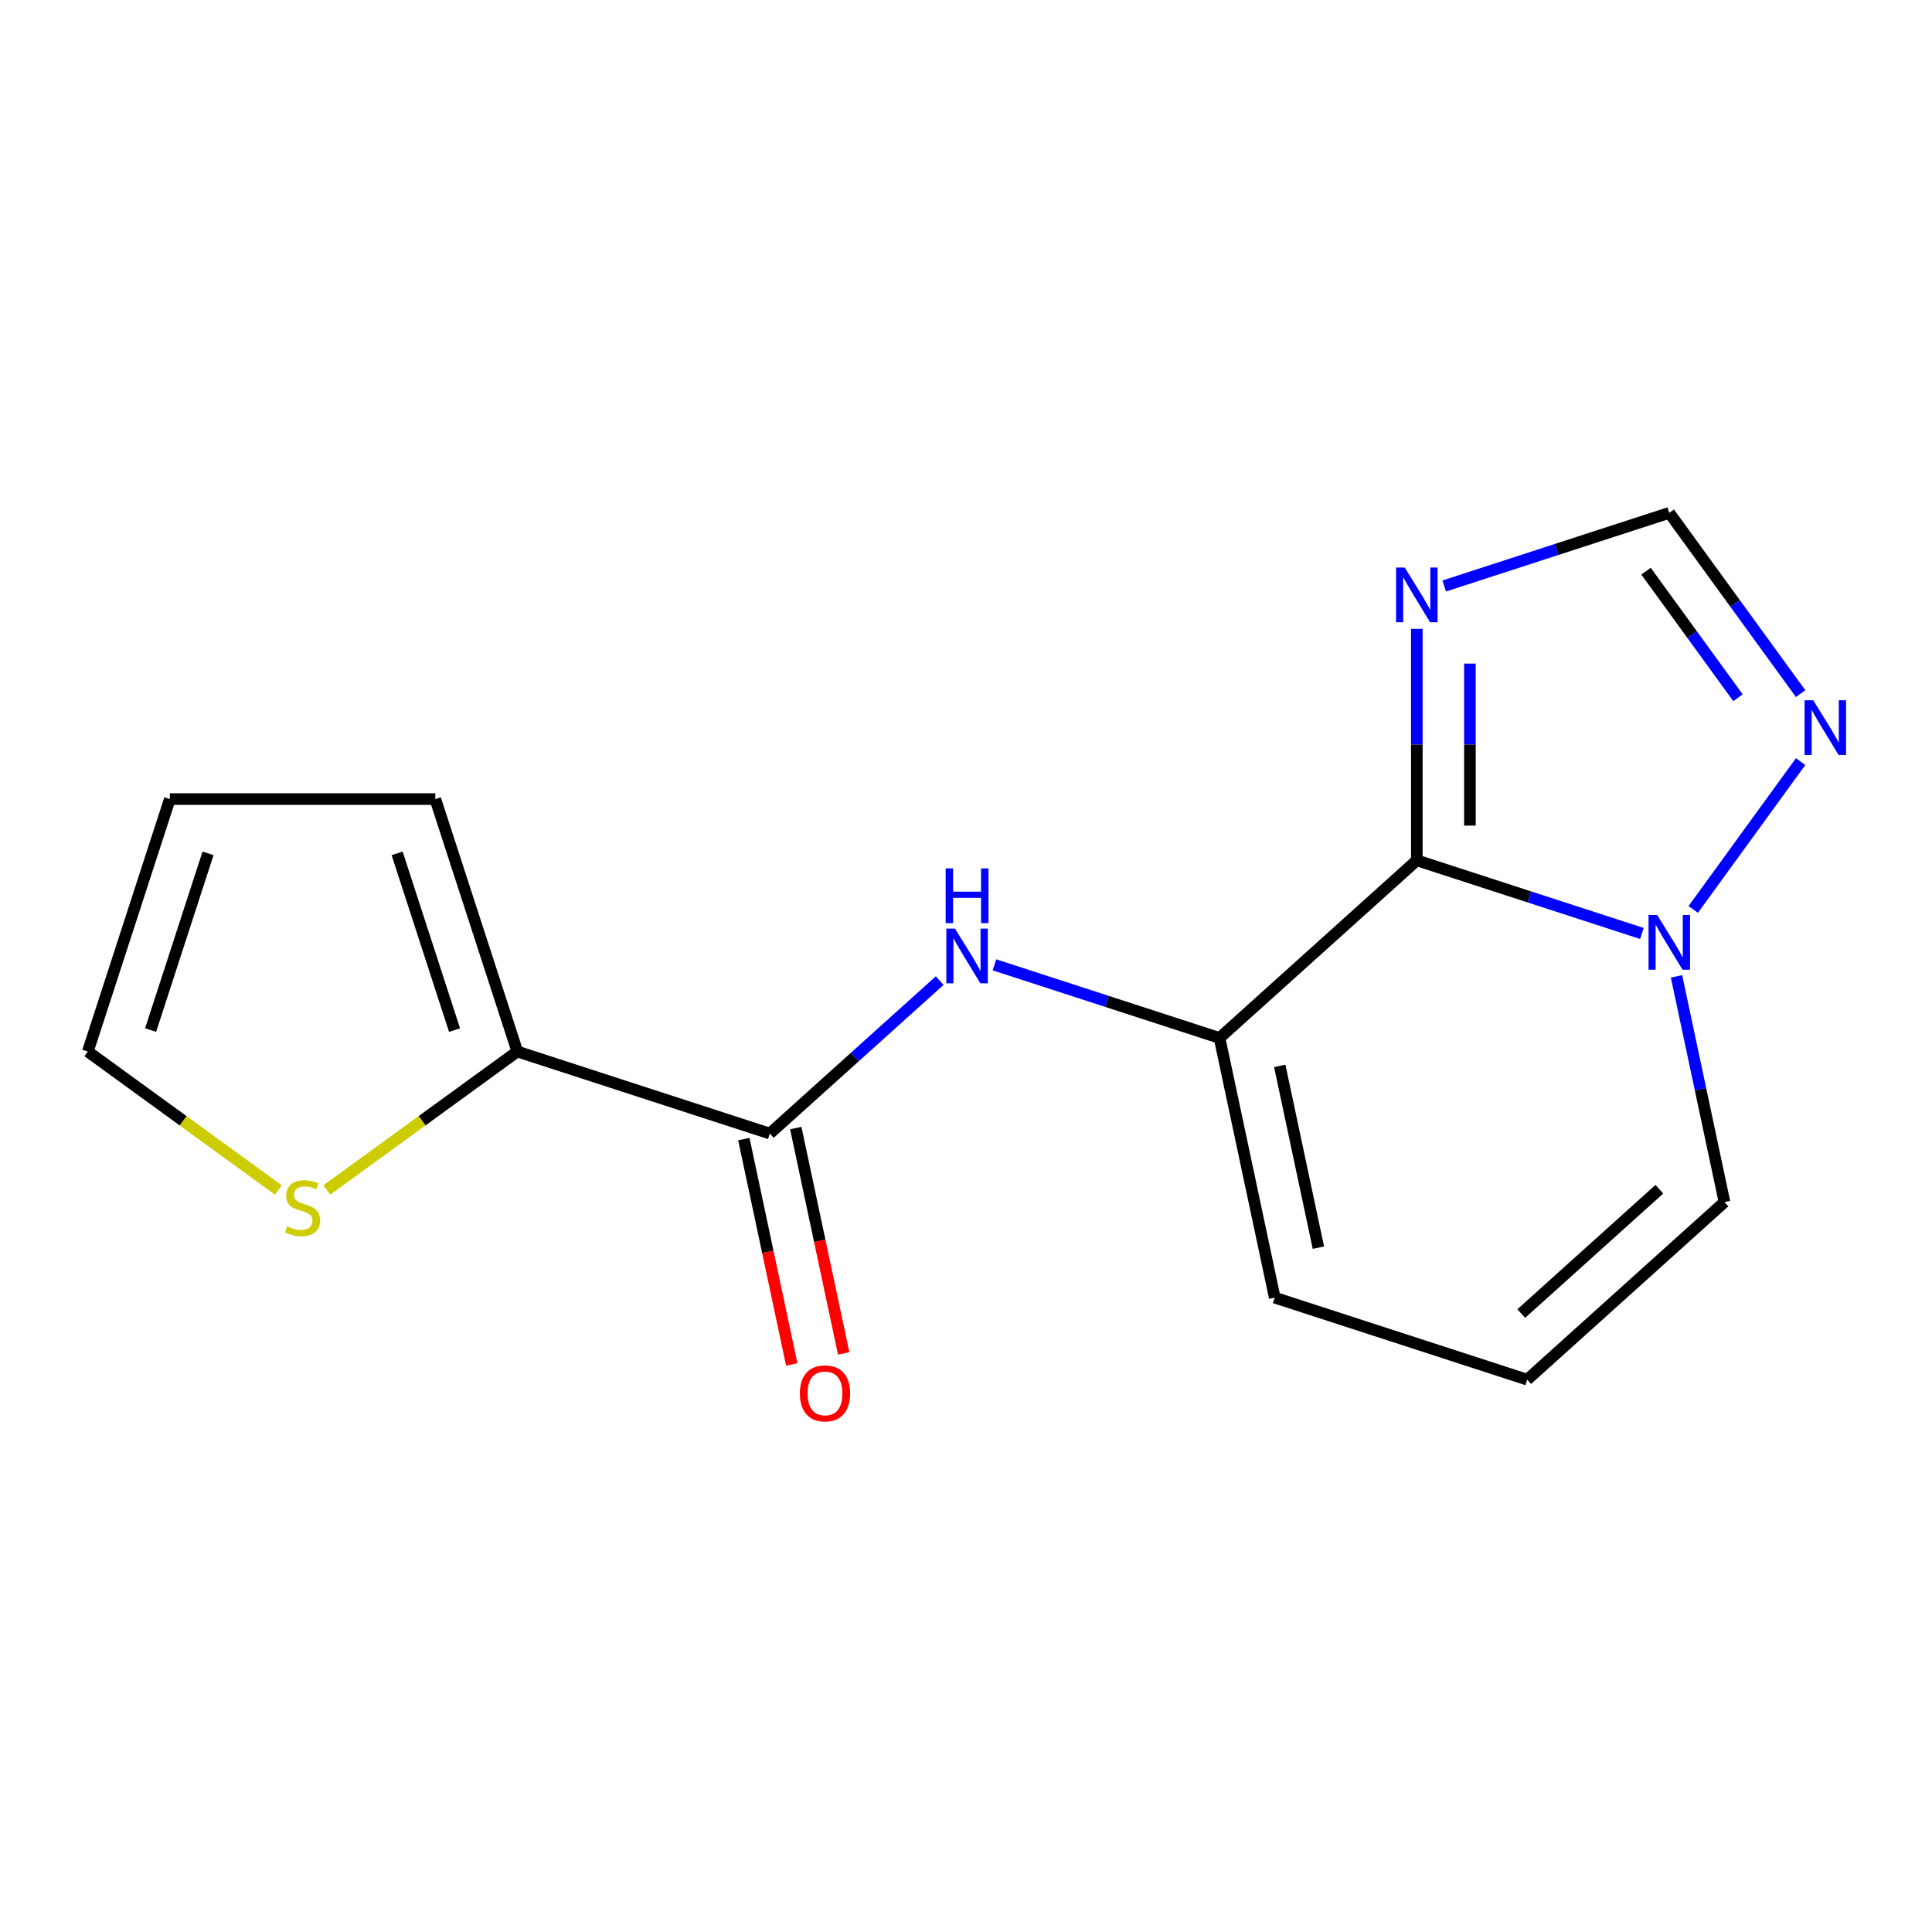 <?xml version='1.0' encoding='iso-8859-1'?>
<svg version='1.1' baseProfile='full'
              xmlns='http://www.w3.org/2000/svg'
                      xmlns:rdkit='http://www.rdkit.org/xml'
                      xmlns:xlink='http://www.w3.org/1999/xlink'
                  xml:space='preserve'
width='1000px' height='1000px' viewBox='0 0 1000 1000'>
<!-- END OF HEADER -->
<rect style='opacity:1.0;fill:#FFFFFF;stroke:none' width='1000' height='1000' x='0' y='0'> </rect>
<path class='bond-0' d='M 790.479,714.11 L 892.588,622.171' style='fill:none;fill-rule:evenodd;stroke:#000000;stroke-width:6px;stroke-linecap:butt;stroke-linejoin:miter;stroke-opacity:1' />
<path class='bond-0' d='M 787.407,679.897 L 858.884,615.54' style='fill:none;fill-rule:evenodd;stroke:#000000;stroke-width:6px;stroke-linecap:butt;stroke-linejoin:miter;stroke-opacity:1' />
<path class='bond-1' d='M 790.479,714.11 L 659.803,671.651' style='fill:none;fill-rule:evenodd;stroke:#000000;stroke-width:6px;stroke-linecap:butt;stroke-linejoin:miter;stroke-opacity:1' />
<path class='bond-2' d='M 892.588,622.171 L 880.174,563.769' style='fill:none;fill-rule:evenodd;stroke:#000000;stroke-width:6px;stroke-linecap:butt;stroke-linejoin:miter;stroke-opacity:1' />
<path class='bond-2' d='M 880.174,563.769 L 867.761,505.367' style='fill:none;fill-rule:evenodd;stroke:#0000FF;stroke-width:6px;stroke-linecap:butt;stroke-linejoin:miter;stroke-opacity:1' />
<path class='bond-3' d='M 631.235,537.252 L 733.344,445.313' style='fill:none;fill-rule:evenodd;stroke:#000000;stroke-width:6px;stroke-linecap:butt;stroke-linejoin:miter;stroke-opacity:1' />
<path class='bond-4' d='M 631.235,537.252 L 659.803,671.651' style='fill:none;fill-rule:evenodd;stroke:#000000;stroke-width:6px;stroke-linecap:butt;stroke-linejoin:miter;stroke-opacity:1' />
<path class='bond-4' d='M 662.4,551.699 L 682.397,645.778' style='fill:none;fill-rule:evenodd;stroke:#000000;stroke-width:6px;stroke-linecap:butt;stroke-linejoin:miter;stroke-opacity:1' />
<path class='bond-5' d='M 631.235,537.252 L 572.985,518.325' style='fill:none;fill-rule:evenodd;stroke:#000000;stroke-width:6px;stroke-linecap:butt;stroke-linejoin:miter;stroke-opacity:1' />
<path class='bond-5' d='M 572.985,518.325 L 514.734,499.399' style='fill:none;fill-rule:evenodd;stroke:#0000FF;stroke-width:6px;stroke-linecap:butt;stroke-linejoin:miter;stroke-opacity:1' />
<path class='bond-6' d='M 931.999,359.017 L 898.01,312.235' style='fill:none;fill-rule:evenodd;stroke:#0000FF;stroke-width:6px;stroke-linecap:butt;stroke-linejoin:miter;stroke-opacity:1' />
<path class='bond-6' d='M 898.01,312.235 L 864.021,265.453' style='fill:none;fill-rule:evenodd;stroke:#000000;stroke-width:6px;stroke-linecap:butt;stroke-linejoin:miter;stroke-opacity:1' />
<path class='bond-6' d='M 899.571,361.135 L 875.778,328.387' style='fill:none;fill-rule:evenodd;stroke:#0000FF;stroke-width:6px;stroke-linecap:butt;stroke-linejoin:miter;stroke-opacity:1' />
<path class='bond-6' d='M 875.778,328.387 L 851.985,295.64' style='fill:none;fill-rule:evenodd;stroke:#000000;stroke-width:6px;stroke-linecap:butt;stroke-linejoin:miter;stroke-opacity:1' />
<path class='bond-7' d='M 931.999,394.207 L 876.409,470.721' style='fill:none;fill-rule:evenodd;stroke:#0000FF;stroke-width:6px;stroke-linecap:butt;stroke-linejoin:miter;stroke-opacity:1' />
<path class='bond-8' d='M 436.684,700.519 L 424.287,642.197' style='fill:none;fill-rule:evenodd;stroke:#FF0000;stroke-width:6px;stroke-linecap:butt;stroke-linejoin:miter;stroke-opacity:1' />
<path class='bond-8' d='M 424.287,642.197 L 411.89,583.875' style='fill:none;fill-rule:evenodd;stroke:#000000;stroke-width:6px;stroke-linecap:butt;stroke-linejoin:miter;stroke-opacity:1' />
<path class='bond-8' d='M 409.804,706.232 L 397.407,647.911' style='fill:none;fill-rule:evenodd;stroke:#FF0000;stroke-width:6px;stroke-linecap:butt;stroke-linejoin:miter;stroke-opacity:1' />
<path class='bond-8' d='M 397.407,647.911 L 385.011,589.589' style='fill:none;fill-rule:evenodd;stroke:#000000;stroke-width:6px;stroke-linecap:butt;stroke-linejoin:miter;stroke-opacity:1' />
<path class='bond-9' d='M 747.519,303.306 L 805.77,284.379' style='fill:none;fill-rule:evenodd;stroke:#0000FF;stroke-width:6px;stroke-linecap:butt;stroke-linejoin:miter;stroke-opacity:1' />
<path class='bond-9' d='M 805.77,284.379 L 864.021,265.453' style='fill:none;fill-rule:evenodd;stroke:#000000;stroke-width:6px;stroke-linecap:butt;stroke-linejoin:miter;stroke-opacity:1' />
<path class='bond-10' d='M 733.344,325.507 L 733.344,385.41' style='fill:none;fill-rule:evenodd;stroke:#0000FF;stroke-width:6px;stroke-linecap:butt;stroke-linejoin:miter;stroke-opacity:1' />
<path class='bond-10' d='M 733.344,385.41 L 733.344,445.313' style='fill:none;fill-rule:evenodd;stroke:#000000;stroke-width:6px;stroke-linecap:butt;stroke-linejoin:miter;stroke-opacity:1' />
<path class='bond-10' d='M 760.825,343.478 L 760.825,385.41' style='fill:none;fill-rule:evenodd;stroke:#0000FF;stroke-width:6px;stroke-linecap:butt;stroke-linejoin:miter;stroke-opacity:1' />
<path class='bond-10' d='M 760.825,385.41 L 760.825,427.342' style='fill:none;fill-rule:evenodd;stroke:#000000;stroke-width:6px;stroke-linecap:butt;stroke-linejoin:miter;stroke-opacity:1' />
<path class='bond-11' d='M 733.344,445.313 L 791.595,464.24' style='fill:none;fill-rule:evenodd;stroke:#000000;stroke-width:6px;stroke-linecap:butt;stroke-linejoin:miter;stroke-opacity:1' />
<path class='bond-11' d='M 791.595,464.24 L 849.846,483.166' style='fill:none;fill-rule:evenodd;stroke:#0000FF;stroke-width:6px;stroke-linecap:butt;stroke-linejoin:miter;stroke-opacity:1' />
<path class='bond-12' d='M 486.384,507.556 L 442.417,547.144' style='fill:none;fill-rule:evenodd;stroke:#0000FF;stroke-width:6px;stroke-linecap:butt;stroke-linejoin:miter;stroke-opacity:1' />
<path class='bond-12' d='M 442.417,547.144 L 398.45,586.732' style='fill:none;fill-rule:evenodd;stroke:#000000;stroke-width:6px;stroke-linecap:butt;stroke-linejoin:miter;stroke-opacity:1' />
<path class='bond-13' d='M 398.45,586.732 L 267.774,544.273' style='fill:none;fill-rule:evenodd;stroke:#000000;stroke-width:6px;stroke-linecap:butt;stroke-linejoin:miter;stroke-opacity:1' />
<path class='bond-14' d='M 267.774,544.273 L 218.452,580.108' style='fill:none;fill-rule:evenodd;stroke:#000000;stroke-width:6px;stroke-linecap:butt;stroke-linejoin:miter;stroke-opacity:1' />
<path class='bond-14' d='M 218.452,580.108 L 169.129,615.943' style='fill:none;fill-rule:evenodd;stroke:#CCCC00;stroke-width:6px;stroke-linecap:butt;stroke-linejoin:miter;stroke-opacity:1' />
<path class='bond-15' d='M 267.774,544.273 L 225.315,413.597' style='fill:none;fill-rule:evenodd;stroke:#000000;stroke-width:6px;stroke-linecap:butt;stroke-linejoin:miter;stroke-opacity:1' />
<path class='bond-15' d='M 235.27,533.163 L 205.549,441.69' style='fill:none;fill-rule:evenodd;stroke:#000000;stroke-width:6px;stroke-linecap:butt;stroke-linejoin:miter;stroke-opacity:1' />
<path class='bond-16' d='M 144.099,615.943 L 94.777,580.108' style='fill:none;fill-rule:evenodd;stroke:#CCCC00;stroke-width:6px;stroke-linecap:butt;stroke-linejoin:miter;stroke-opacity:1' />
<path class='bond-16' d='M 94.777,580.108 L 45.455,544.273' style='fill:none;fill-rule:evenodd;stroke:#000000;stroke-width:6px;stroke-linecap:butt;stroke-linejoin:miter;stroke-opacity:1' />
<path class='bond-17' d='M 225.315,413.597 L 87.914,413.597' style='fill:none;fill-rule:evenodd;stroke:#000000;stroke-width:6px;stroke-linecap:butt;stroke-linejoin:miter;stroke-opacity:1' />
<path class='bond-18' d='M 45.455,544.273 L 87.914,413.597' style='fill:none;fill-rule:evenodd;stroke:#000000;stroke-width:6px;stroke-linecap:butt;stroke-linejoin:miter;stroke-opacity:1' />
<path class='bond-18' d='M 77.959,533.163 L 107.68,441.69' style='fill:none;fill-rule:evenodd;stroke:#000000;stroke-width:6px;stroke-linecap:butt;stroke-linejoin:miter;stroke-opacity:1' />
<path  class='atom-4' d='M 938.523 362.452
L 947.803 377.452
Q 948.723 378.932, 950.203 381.612
Q 951.683 384.292, 951.763 384.452
L 951.763 362.452
L 955.523 362.452
L 955.523 390.772
L 951.643 390.772
L 941.683 374.372
Q 940.523 372.452, 939.283 370.252
Q 938.083 368.052, 937.723 367.372
L 937.723 390.772
L 934.043 390.772
L 934.043 362.452
L 938.523 362.452
' fill='#0000FF'/>
<path  class='atom-5' d='M 414.018 721.211
Q 414.018 714.411, 417.378 710.611
Q 420.738 706.811, 427.018 706.811
Q 433.298 706.811, 436.658 710.611
Q 440.018 714.411, 440.018 721.211
Q 440.018 728.091, 436.618 732.011
Q 433.218 735.891, 427.018 735.891
Q 420.778 735.891, 417.378 732.011
Q 414.018 728.131, 414.018 721.211
M 427.018 732.691
Q 431.338 732.691, 433.658 729.811
Q 436.018 726.891, 436.018 721.211
Q 436.018 715.651, 433.658 712.851
Q 431.338 710.011, 427.018 710.011
Q 422.698 710.011, 420.338 712.811
Q 418.018 715.611, 418.018 721.211
Q 418.018 726.931, 420.338 729.811
Q 422.698 732.691, 427.018 732.691
' fill='#FF0000'/>
<path  class='atom-6' d='M 727.084 293.752
L 736.364 308.752
Q 737.284 310.232, 738.764 312.912
Q 740.244 315.592, 740.324 315.752
L 740.324 293.752
L 744.084 293.752
L 744.084 322.072
L 740.204 322.072
L 730.244 305.672
Q 729.084 303.752, 727.844 301.552
Q 726.644 299.352, 726.284 298.672
L 726.284 322.072
L 722.604 322.072
L 722.604 293.752
L 727.084 293.752
' fill='#0000FF'/>
<path  class='atom-8' d='M 857.761 473.612
L 867.041 488.612
Q 867.961 490.092, 869.441 492.772
Q 870.921 495.452, 871.001 495.612
L 871.001 473.612
L 874.761 473.612
L 874.761 501.932
L 870.881 501.932
L 860.921 485.532
Q 859.761 483.612, 858.521 481.412
Q 857.321 479.212, 856.961 478.532
L 856.961 501.932
L 853.281 501.932
L 853.281 473.612
L 857.761 473.612
' fill='#0000FF'/>
<path  class='atom-9' d='M 494.299 480.633
L 503.579 495.633
Q 504.499 497.113, 505.979 499.793
Q 507.459 502.473, 507.539 502.633
L 507.539 480.633
L 511.299 480.633
L 511.299 508.953
L 507.419 508.953
L 497.459 492.553
Q 496.299 490.633, 495.059 488.433
Q 493.859 486.233, 493.499 485.553
L 493.499 508.953
L 489.819 508.953
L 489.819 480.633
L 494.299 480.633
' fill='#0000FF'/>
<path  class='atom-9' d='M 489.479 449.481
L 493.319 449.481
L 493.319 461.521
L 507.799 461.521
L 507.799 449.481
L 511.639 449.481
L 511.639 477.801
L 507.799 477.801
L 507.799 464.721
L 493.319 464.721
L 493.319 477.801
L 489.479 477.801
L 489.479 449.481
' fill='#0000FF'/>
<path  class='atom-13' d='M 148.614 634.755
Q 148.934 634.875, 150.254 635.435
Q 151.574 635.995, 153.014 636.355
Q 154.494 636.675, 155.934 636.675
Q 158.614 636.675, 160.174 635.395
Q 161.734 634.075, 161.734 631.795
Q 161.734 630.235, 160.934 629.275
Q 160.174 628.315, 158.974 627.795
Q 157.774 627.275, 155.774 626.675
Q 153.254 625.915, 151.734 625.195
Q 150.254 624.475, 149.174 622.955
Q 148.134 621.435, 148.134 618.875
Q 148.134 615.315, 150.534 613.115
Q 152.974 610.915, 157.774 610.915
Q 161.054 610.915, 164.774 612.475
L 163.854 615.555
Q 160.454 614.155, 157.894 614.155
Q 155.134 614.155, 153.614 615.315
Q 152.094 616.435, 152.134 618.395
Q 152.134 619.915, 152.894 620.835
Q 153.694 621.755, 154.814 622.275
Q 155.974 622.795, 157.894 623.395
Q 160.454 624.195, 161.974 624.995
Q 163.494 625.795, 164.574 627.435
Q 165.694 629.035, 165.694 631.795
Q 165.694 635.715, 163.054 637.835
Q 160.454 639.915, 156.094 639.915
Q 153.574 639.915, 151.654 639.355
Q 149.774 638.835, 147.534 637.915
L 148.614 634.755
' fill='#CCCC00'/>
</svg>

